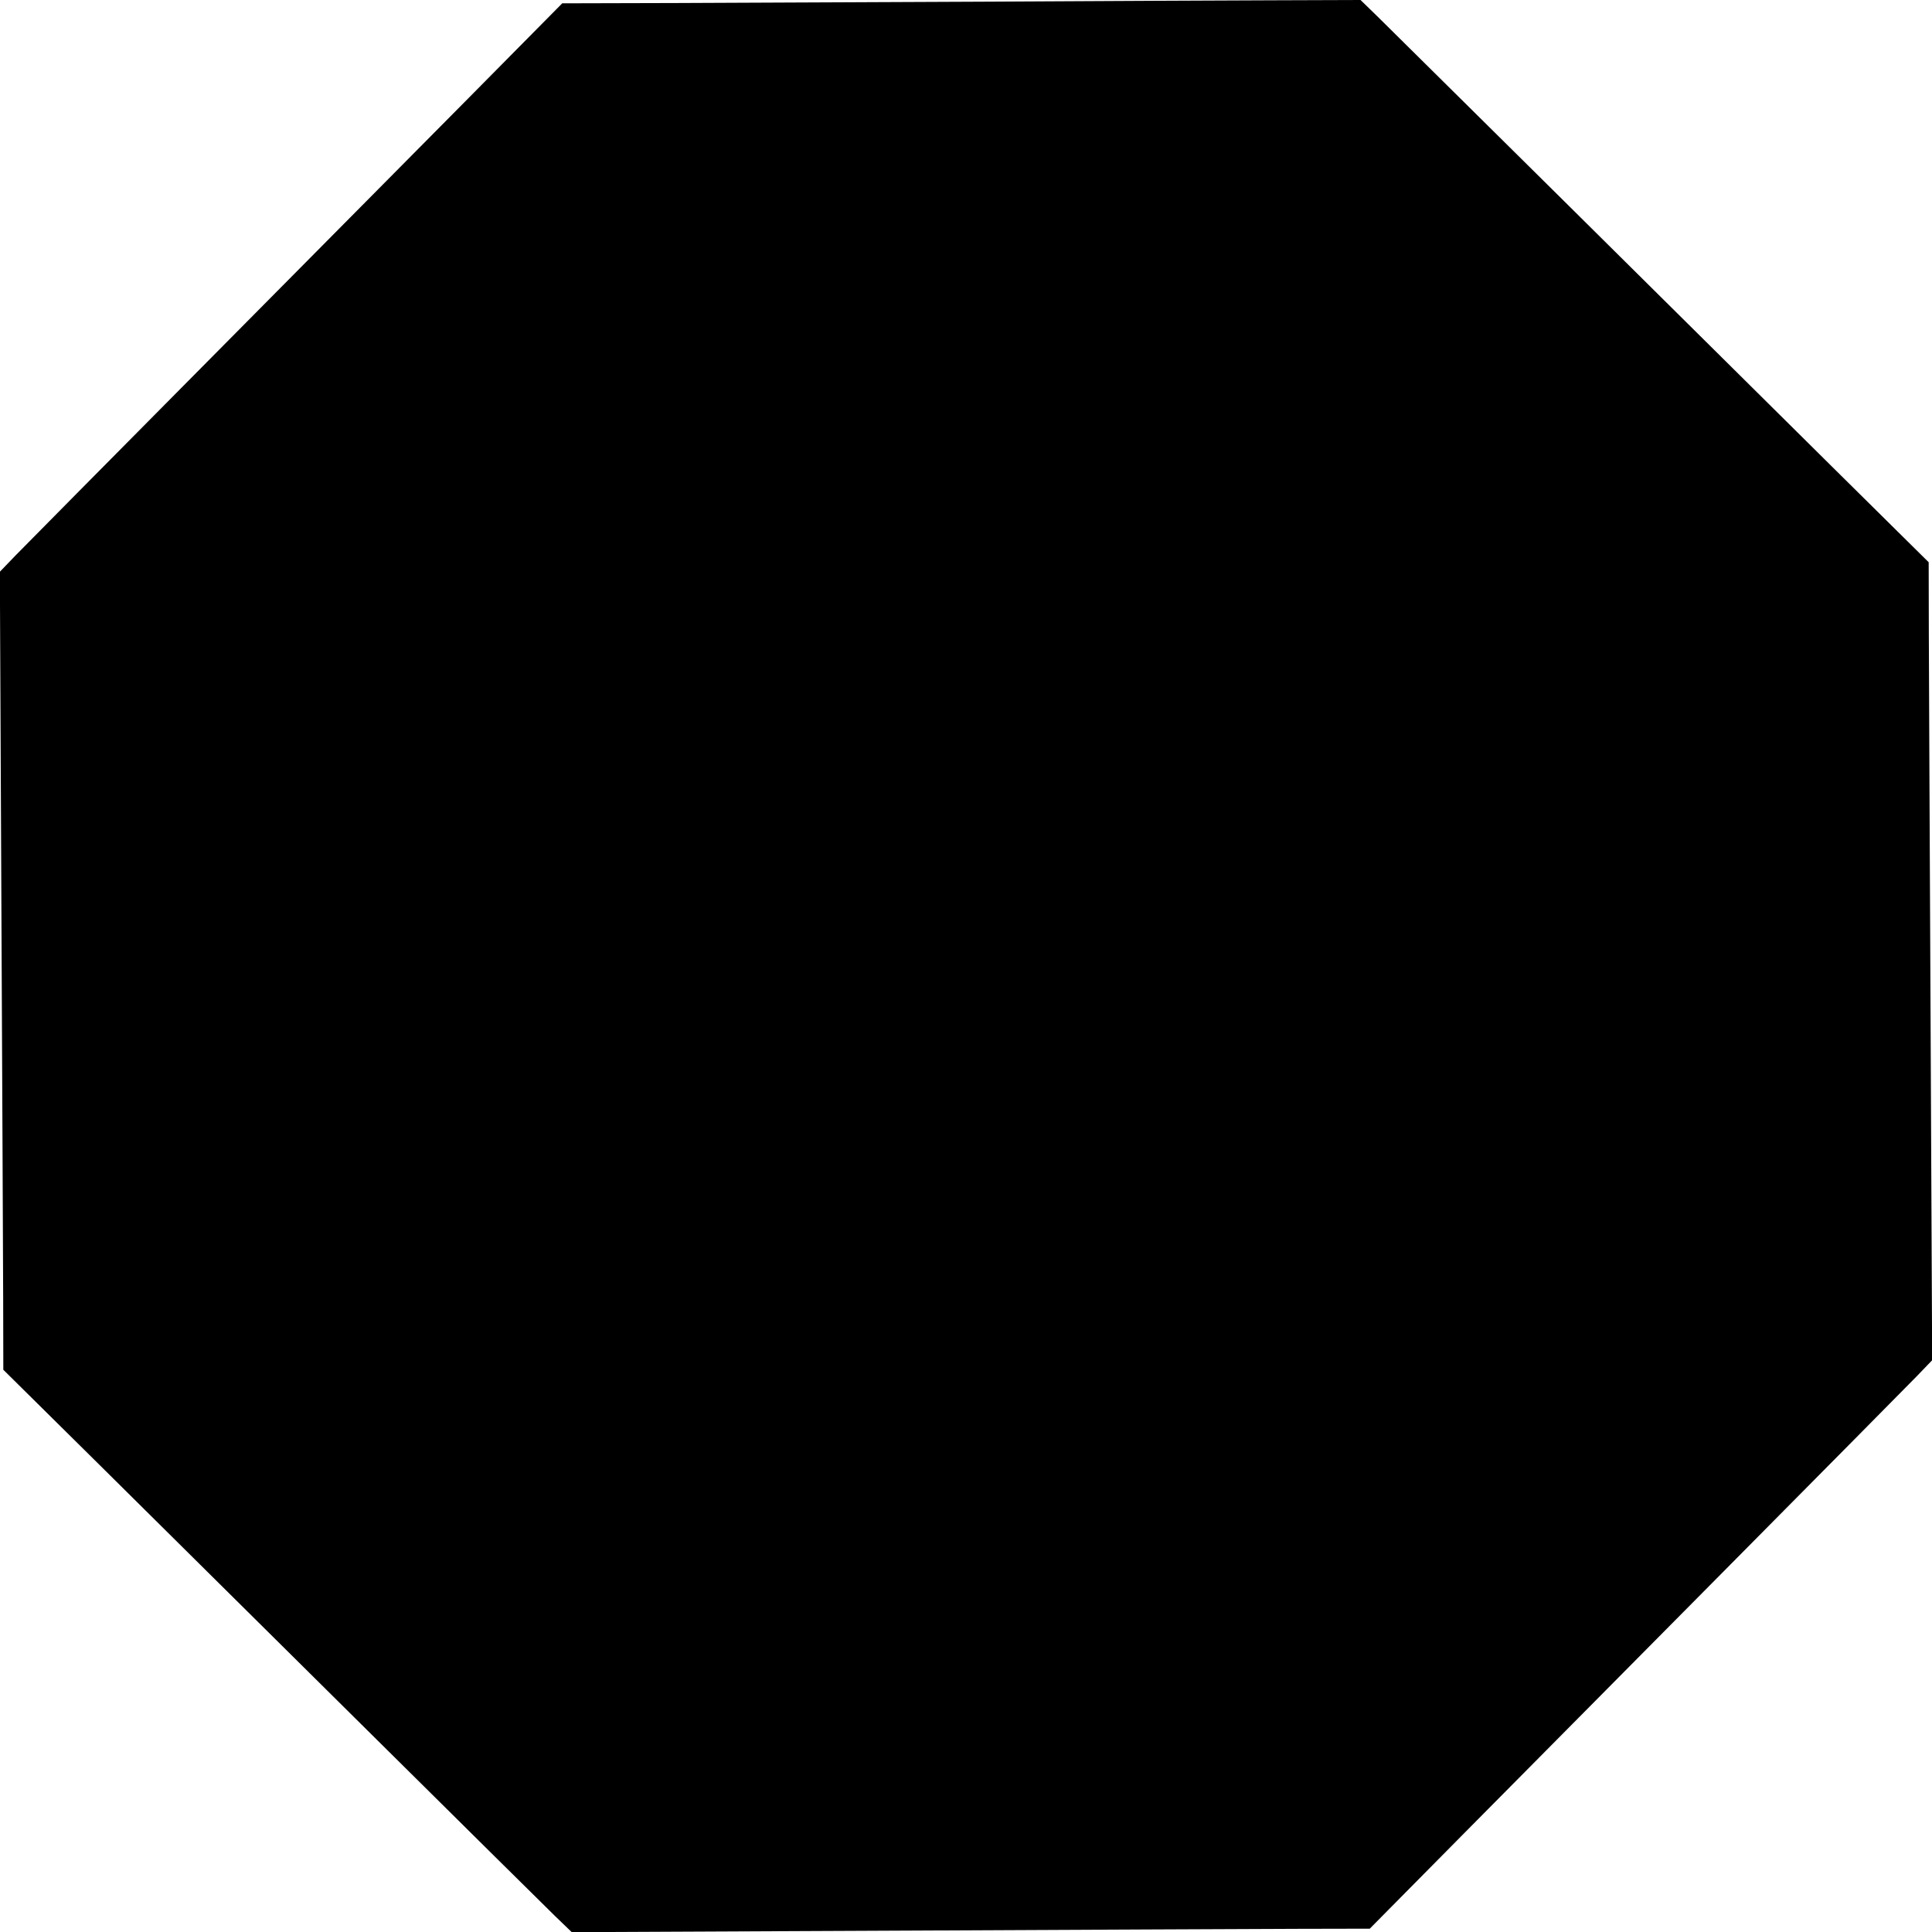  <svg version="1.0" xmlns="http://www.w3.org/2000/svg"
 width="1280pt" height="1280pt" viewBox="0 0 1280 1280"
 preserveAspectRatio="xMidYMid meet"><g transform="translate(0,1280) scale(0.1,-0.1)"
fill="#000000" stroke="none">
<path d="M6545 12789 c-709 -3 -1634 -7 -2055 -9 l-765 -2 -630 -637 c-347
-350 -1139 -1149 -1760 -1776 -622 -627 -1176 -1188 -1233 -1246 l-103 -107
10 -2168 c6 -1193 11 -2383 12 -2644 l1 -475 642 -635 c352 -349 1150 -1139
1771 -1755 622 -616 1180 -1169 1241 -1228 l112 -108 2168 10 c1193 6 2383 11
2644 12 l475 1 630 637 c347 350 1139 1149 1760 1776 622 627 1176 1188 1233
1246 l103 107 -10 2168 c-6 1193 -11 2383 -12 2644 l-1 475 -642 635 c-352
349 -1150 1139 -1771 1755 -622 616 -1180 1168 -1241 1228 l-110 107 -590 -2
c-324 -1 -1169 -5 -1879 -9z"/>
</g>
</svg>
